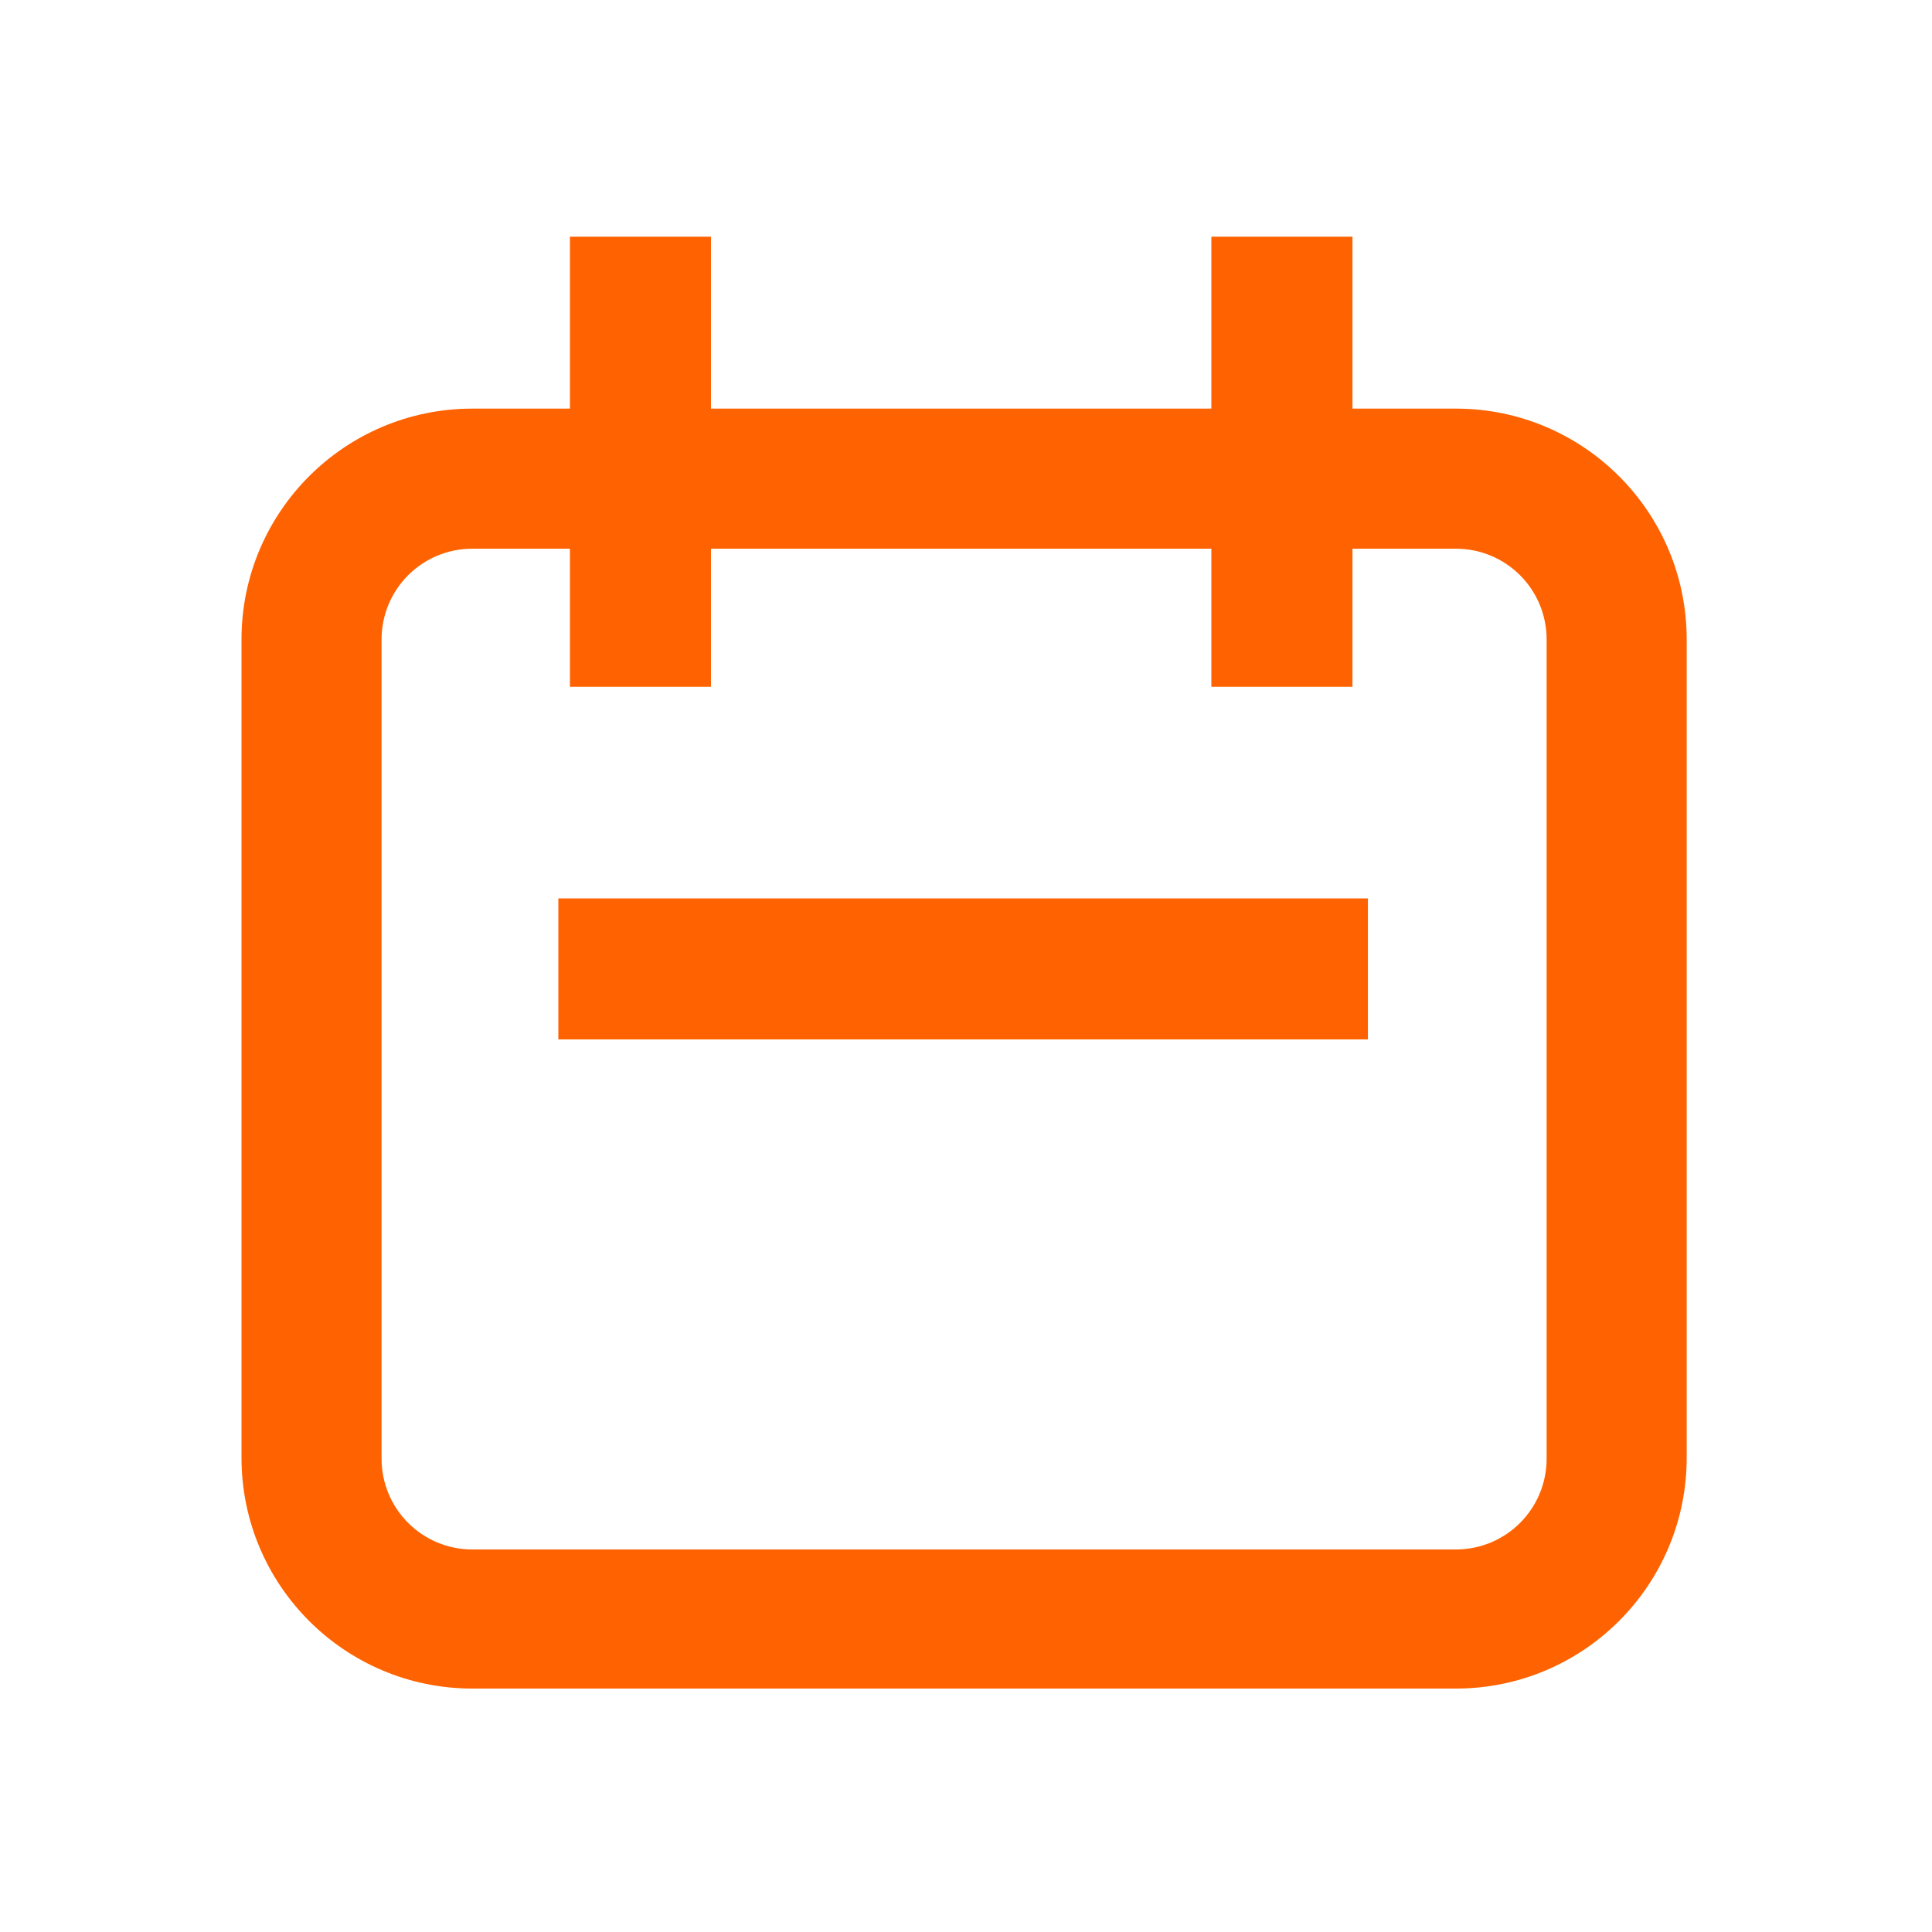 <svg width="32" height="32" viewBox="0 0 32 32" fill="none" xmlns="http://www.w3.org/2000/svg">
<path d="M24.113 6.768H22.401V3.92H20.064V6.768H11.776V3.92H9.44V6.768H7.824C5.712 6.768 4 8.48 4 10.592V24.144C4 26.256 5.712 27.968 7.824 27.968H24.113C26.225 27.968 27.937 26.256 27.937 24.144V10.592C27.937 8.48 26.225 6.768 24.113 6.768ZM25.617 24.16C25.617 24.992 24.945 25.664 24.113 25.664H7.824C6.992 25.664 6.32 24.992 6.32 24.16V10.592C6.32 9.76 6.992 9.088 7.824 9.088H9.44V11.376H11.776V9.088H20.064V11.376H22.401V9.088H24.113C24.945 9.088 25.617 9.76 25.617 10.592V24.144V24.16ZM22.657 14.88V17.216H9.248V14.88H22.657Z" fill="#FF6200"/>
</svg>
